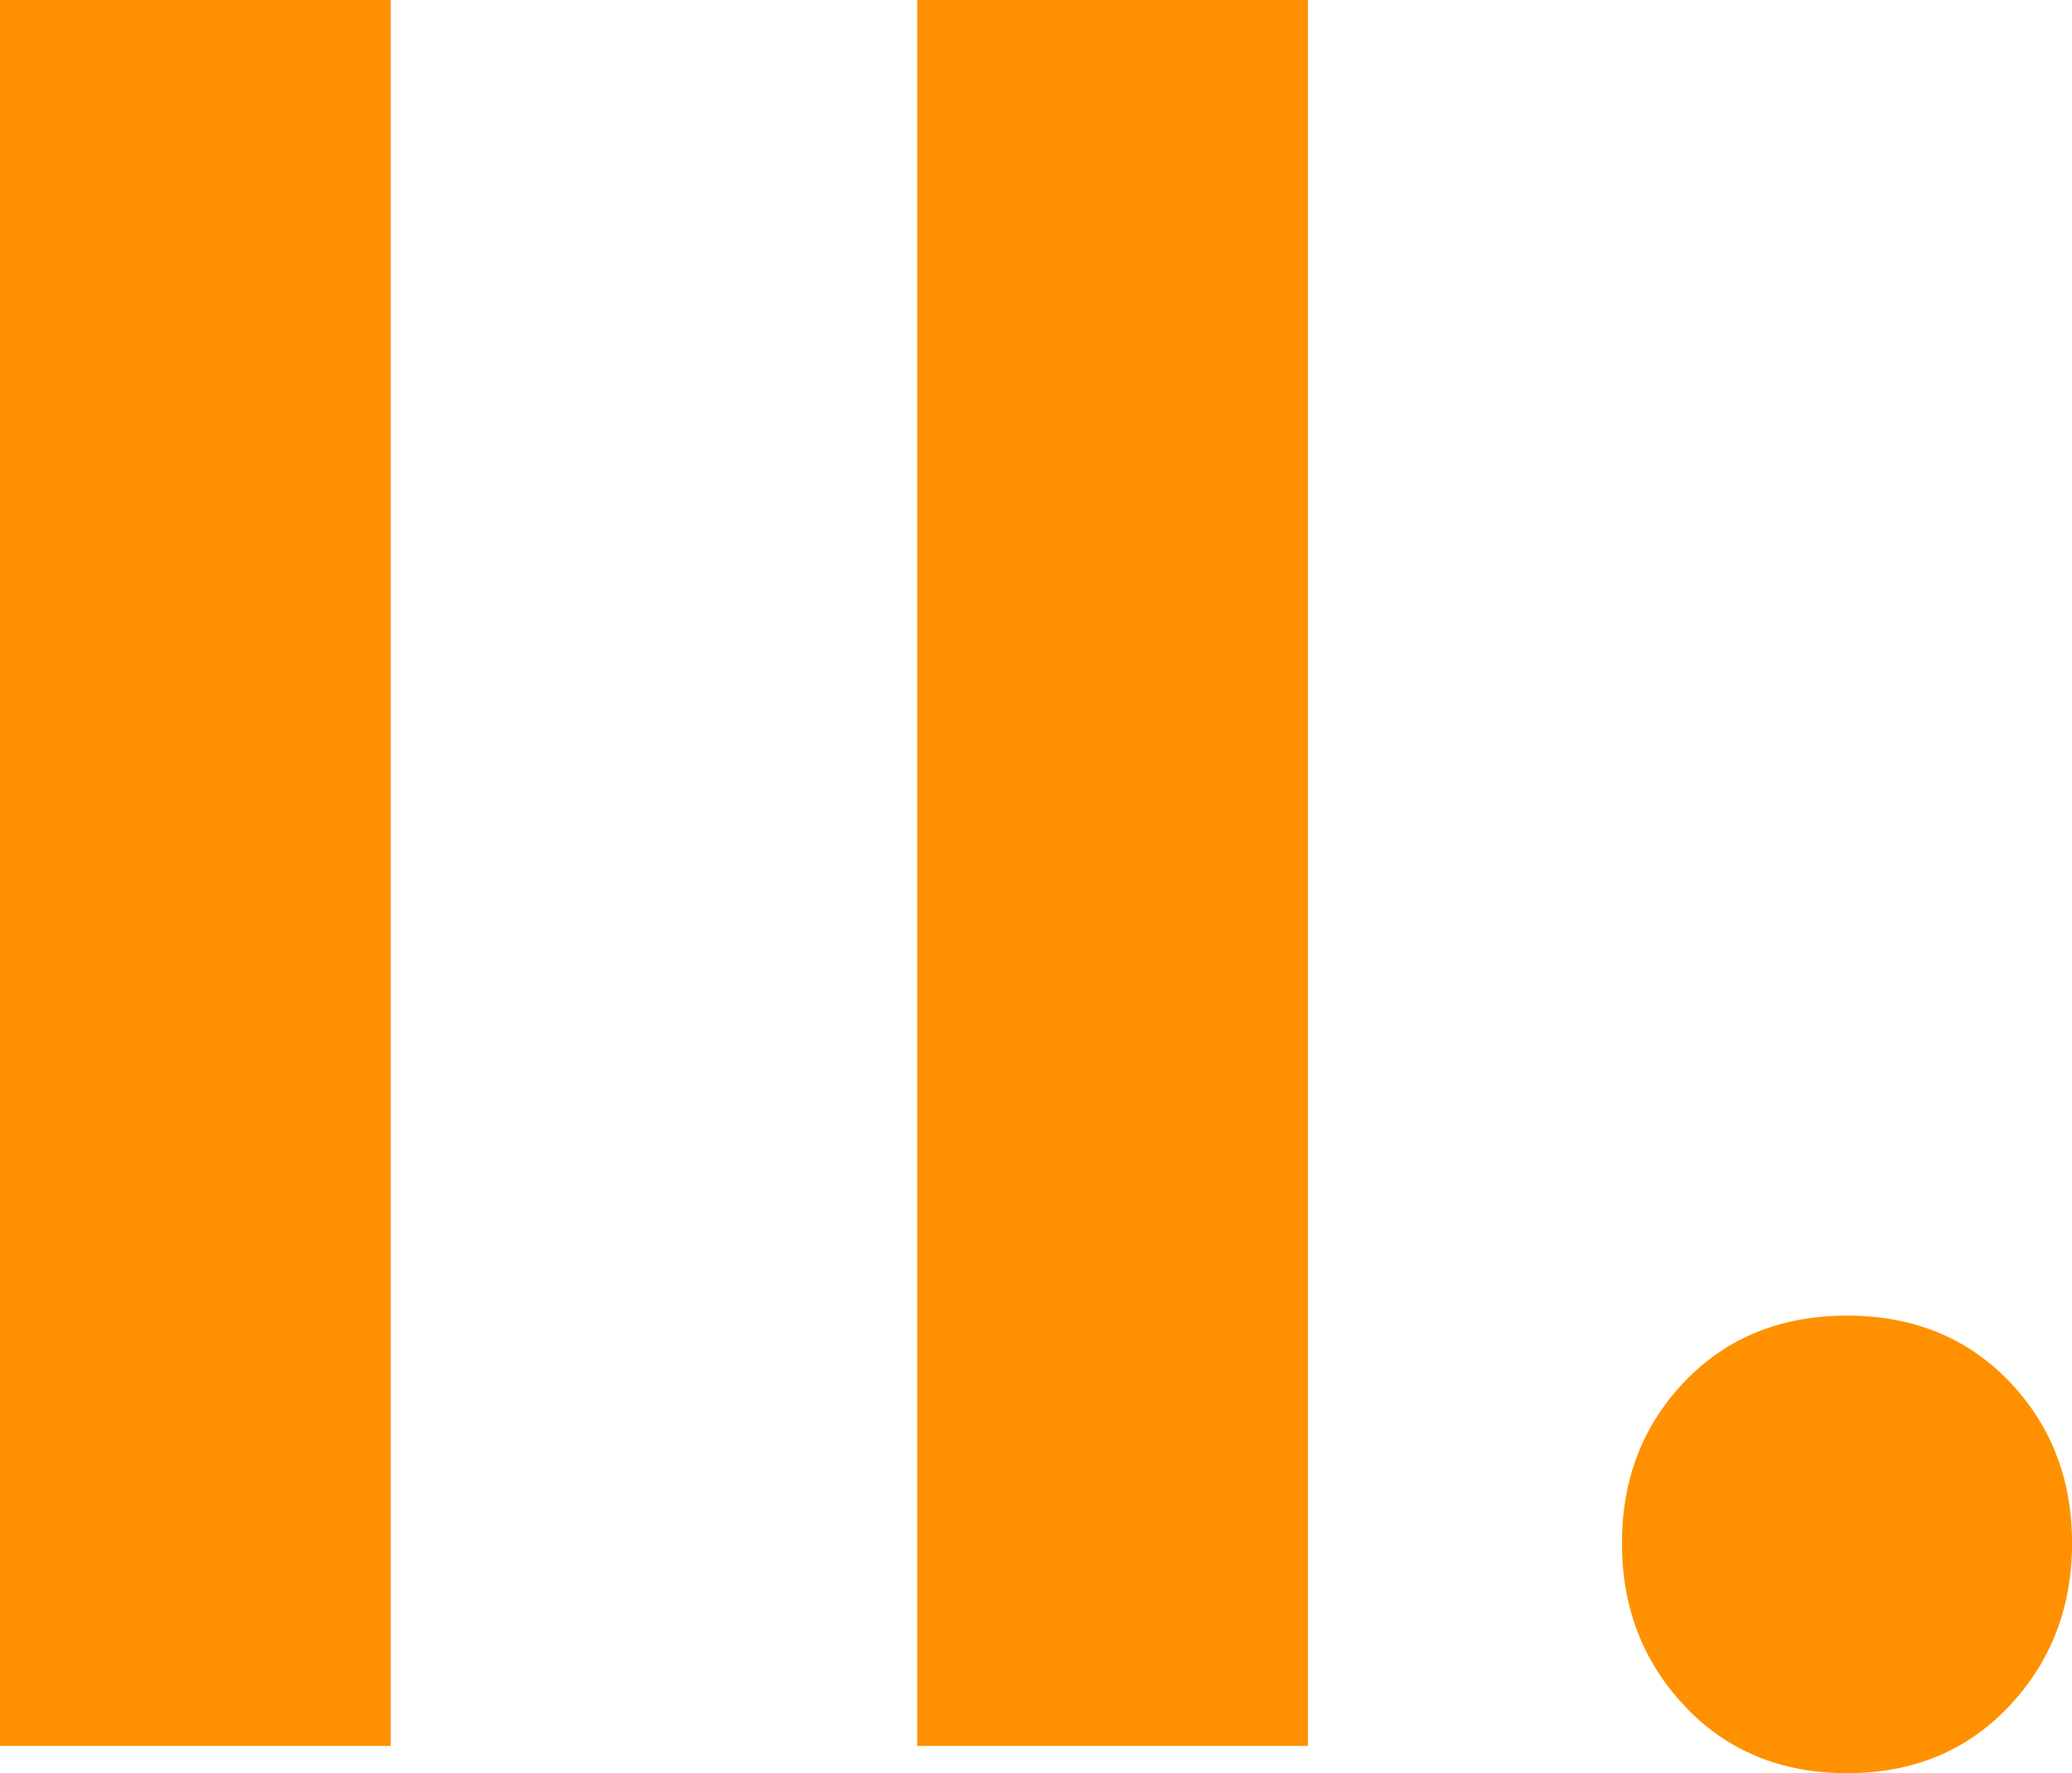 <svg xmlns="http://www.w3.org/2000/svg" id="Layer_1" data-name="Layer 1" viewBox="0 0 512 438.11"><defs><style>      .cls-1 {        fill: #ff9100;        stroke-width: 0px;      }    </style></defs><path class="cls-1" d="M226.64,431.38V0h96.55v431.38h-96.55Z"></path><path class="cls-1" d="M0,431.38V0h96.55v431.38H0Z"></path><path class="cls-1" d="M456.4,438.11c-16.3,0-29.64-5.51-40.03-16.5-10.39-11-15.58-24.44-15.58-40.33s5.19-29.22,15.58-40.03c10.39-10.78,23.72-16.19,40.03-16.19s29.63,5.41,40.02,16.19c10.39,10.8,15.59,24.14,15.59,40.03s-5.2,29.33-15.59,40.33c-10.39,11-23.73,16.5-40.02,16.5Z"></path></svg>